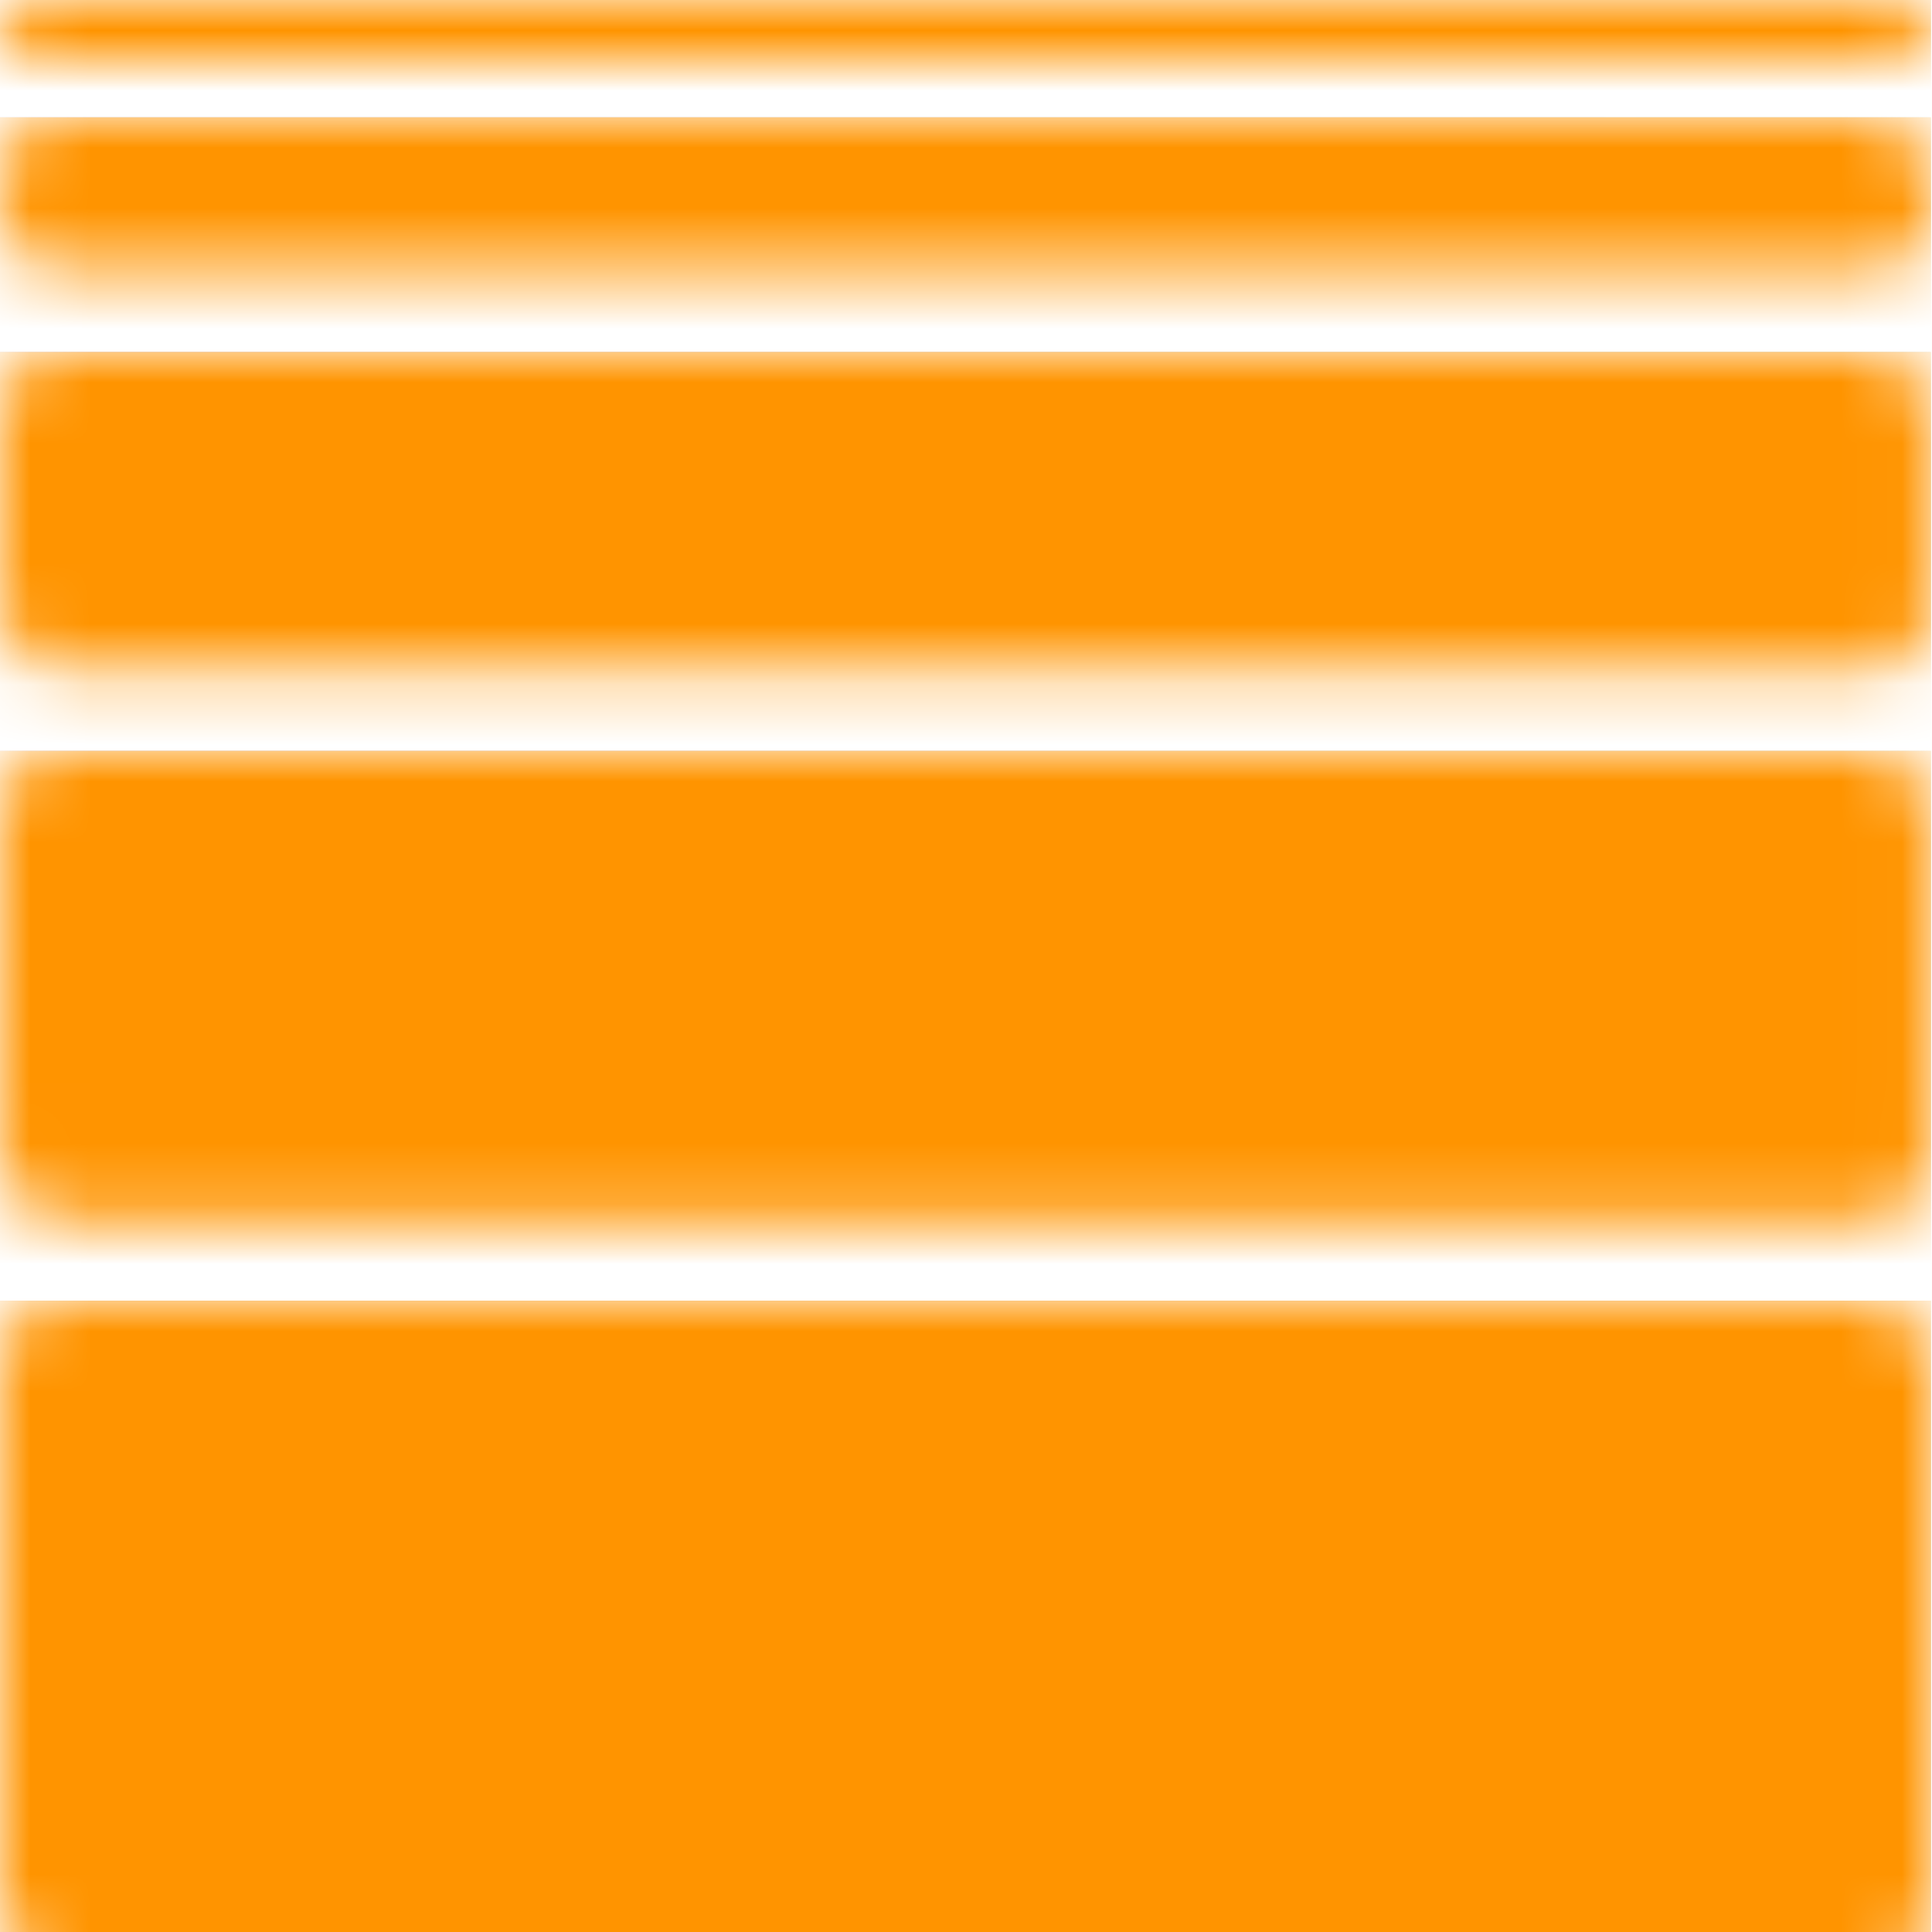 <svg width="32" height="32" xmlns="http://www.w3.org/2000/svg" xmlns:xlink="http://www.w3.org/1999/xlink"><defs><rect id="a" width="32" height="11" rx="1"/><linearGradient x1="100%" y1="0%" x2="9.801%" y2="93.155%" id="c"><stop stop-color="#FFE900" stop-opacity=".5" offset="0%"/><stop stop-opacity=".5" offset="100%"/></linearGradient><linearGradient x1="0%" y1="100%" x2="104.916%" y2="-5.091%" id="e"><stop stop-color="#FF1AD9" stop-opacity=".5" offset="0%"/><stop stop-color="#040003" stop-opacity=".5" offset="99.979%"/><stop stop-color="#1C0318" stop-opacity=".5" offset="100%"/><stop stop-opacity=".5" offset="100%"/></linearGradient><linearGradient x1="95.144%" y1="2.836%" x2="54.775%" y2="47.593%" id="f"><stop stop-color="#FF9400" offset="0%"/><stop stop-color="#FF9400" offset="100%"/></linearGradient><path id="d" d="M0 0h31.981v31.981H0z"/><rect id="g" width="31.984" height="7.774" rx="1"/><path id="i" d="M0 0h31.981v31.981H0z"/><rect id="j" width="31.984" height="5.275" rx="1"/><path id="l" d="M0 0h31.981v31.981H0z"/><rect id="m" width="31.984" height="2.554" rx="1"/><path id="o" d="M0 0h31.981v31.981H0z"/><rect id="p" width="31.984" height="1" rx=".5"/><path id="r" d="M0 0h31.981v31.981H0z"/></defs><g fill="none" fill-rule="evenodd"><g transform="translate(0 21.543)"><mask id="b" fill="#fff"><use xlink:href="#a"/></mask><g mask="url(#b)"><use fill="url(#c)" xlink:href="#d"/><use fill="url(#e)" style="mix-blend-mode:overlay" xlink:href="#d"/><use fill="url(#f)" style="mix-blend-mode:overlay" xlink:href="#d"/></g></g><g transform="translate(0 12.437)"><mask id="h" fill="#fff"><use xlink:href="#g"/></mask><g mask="url(#h)"><use fill="url(#c)" xlink:href="#i"/><use fill="url(#e)" style="mix-blend-mode:overlay" xlink:href="#i"/><use fill="url(#f)" style="mix-blend-mode:overlay" xlink:href="#i"/></g></g><g transform="translate(0 5.83)"><mask id="k" fill="#fff"><use xlink:href="#j"/></mask><g mask="url(#k)"><use fill="url(#c)" xlink:href="#l"/><use fill="url(#e)" style="mix-blend-mode:overlay" xlink:href="#l"/><use fill="url(#f)" style="mix-blend-mode:overlay" xlink:href="#l"/></g></g><g transform="translate(0 1.943)"><mask id="n" fill="#fff"><use xlink:href="#m"/></mask><g mask="url(#n)"><use fill="url(#c)" xlink:href="#o"/><use fill="url(#e)" style="mix-blend-mode:overlay" xlink:href="#o"/><use fill="url(#f)" style="mix-blend-mode:overlay" xlink:href="#o"/></g></g><mask id="q" fill="#fff"><use xlink:href="#p"/></mask><g mask="url(#q)"><use fill="url(#c)" xlink:href="#r"/><use fill="url(#e)" style="mix-blend-mode:overlay" xlink:href="#r"/><use fill="url(#f)" style="mix-blend-mode:overlay" xlink:href="#r"/></g></g></svg>
